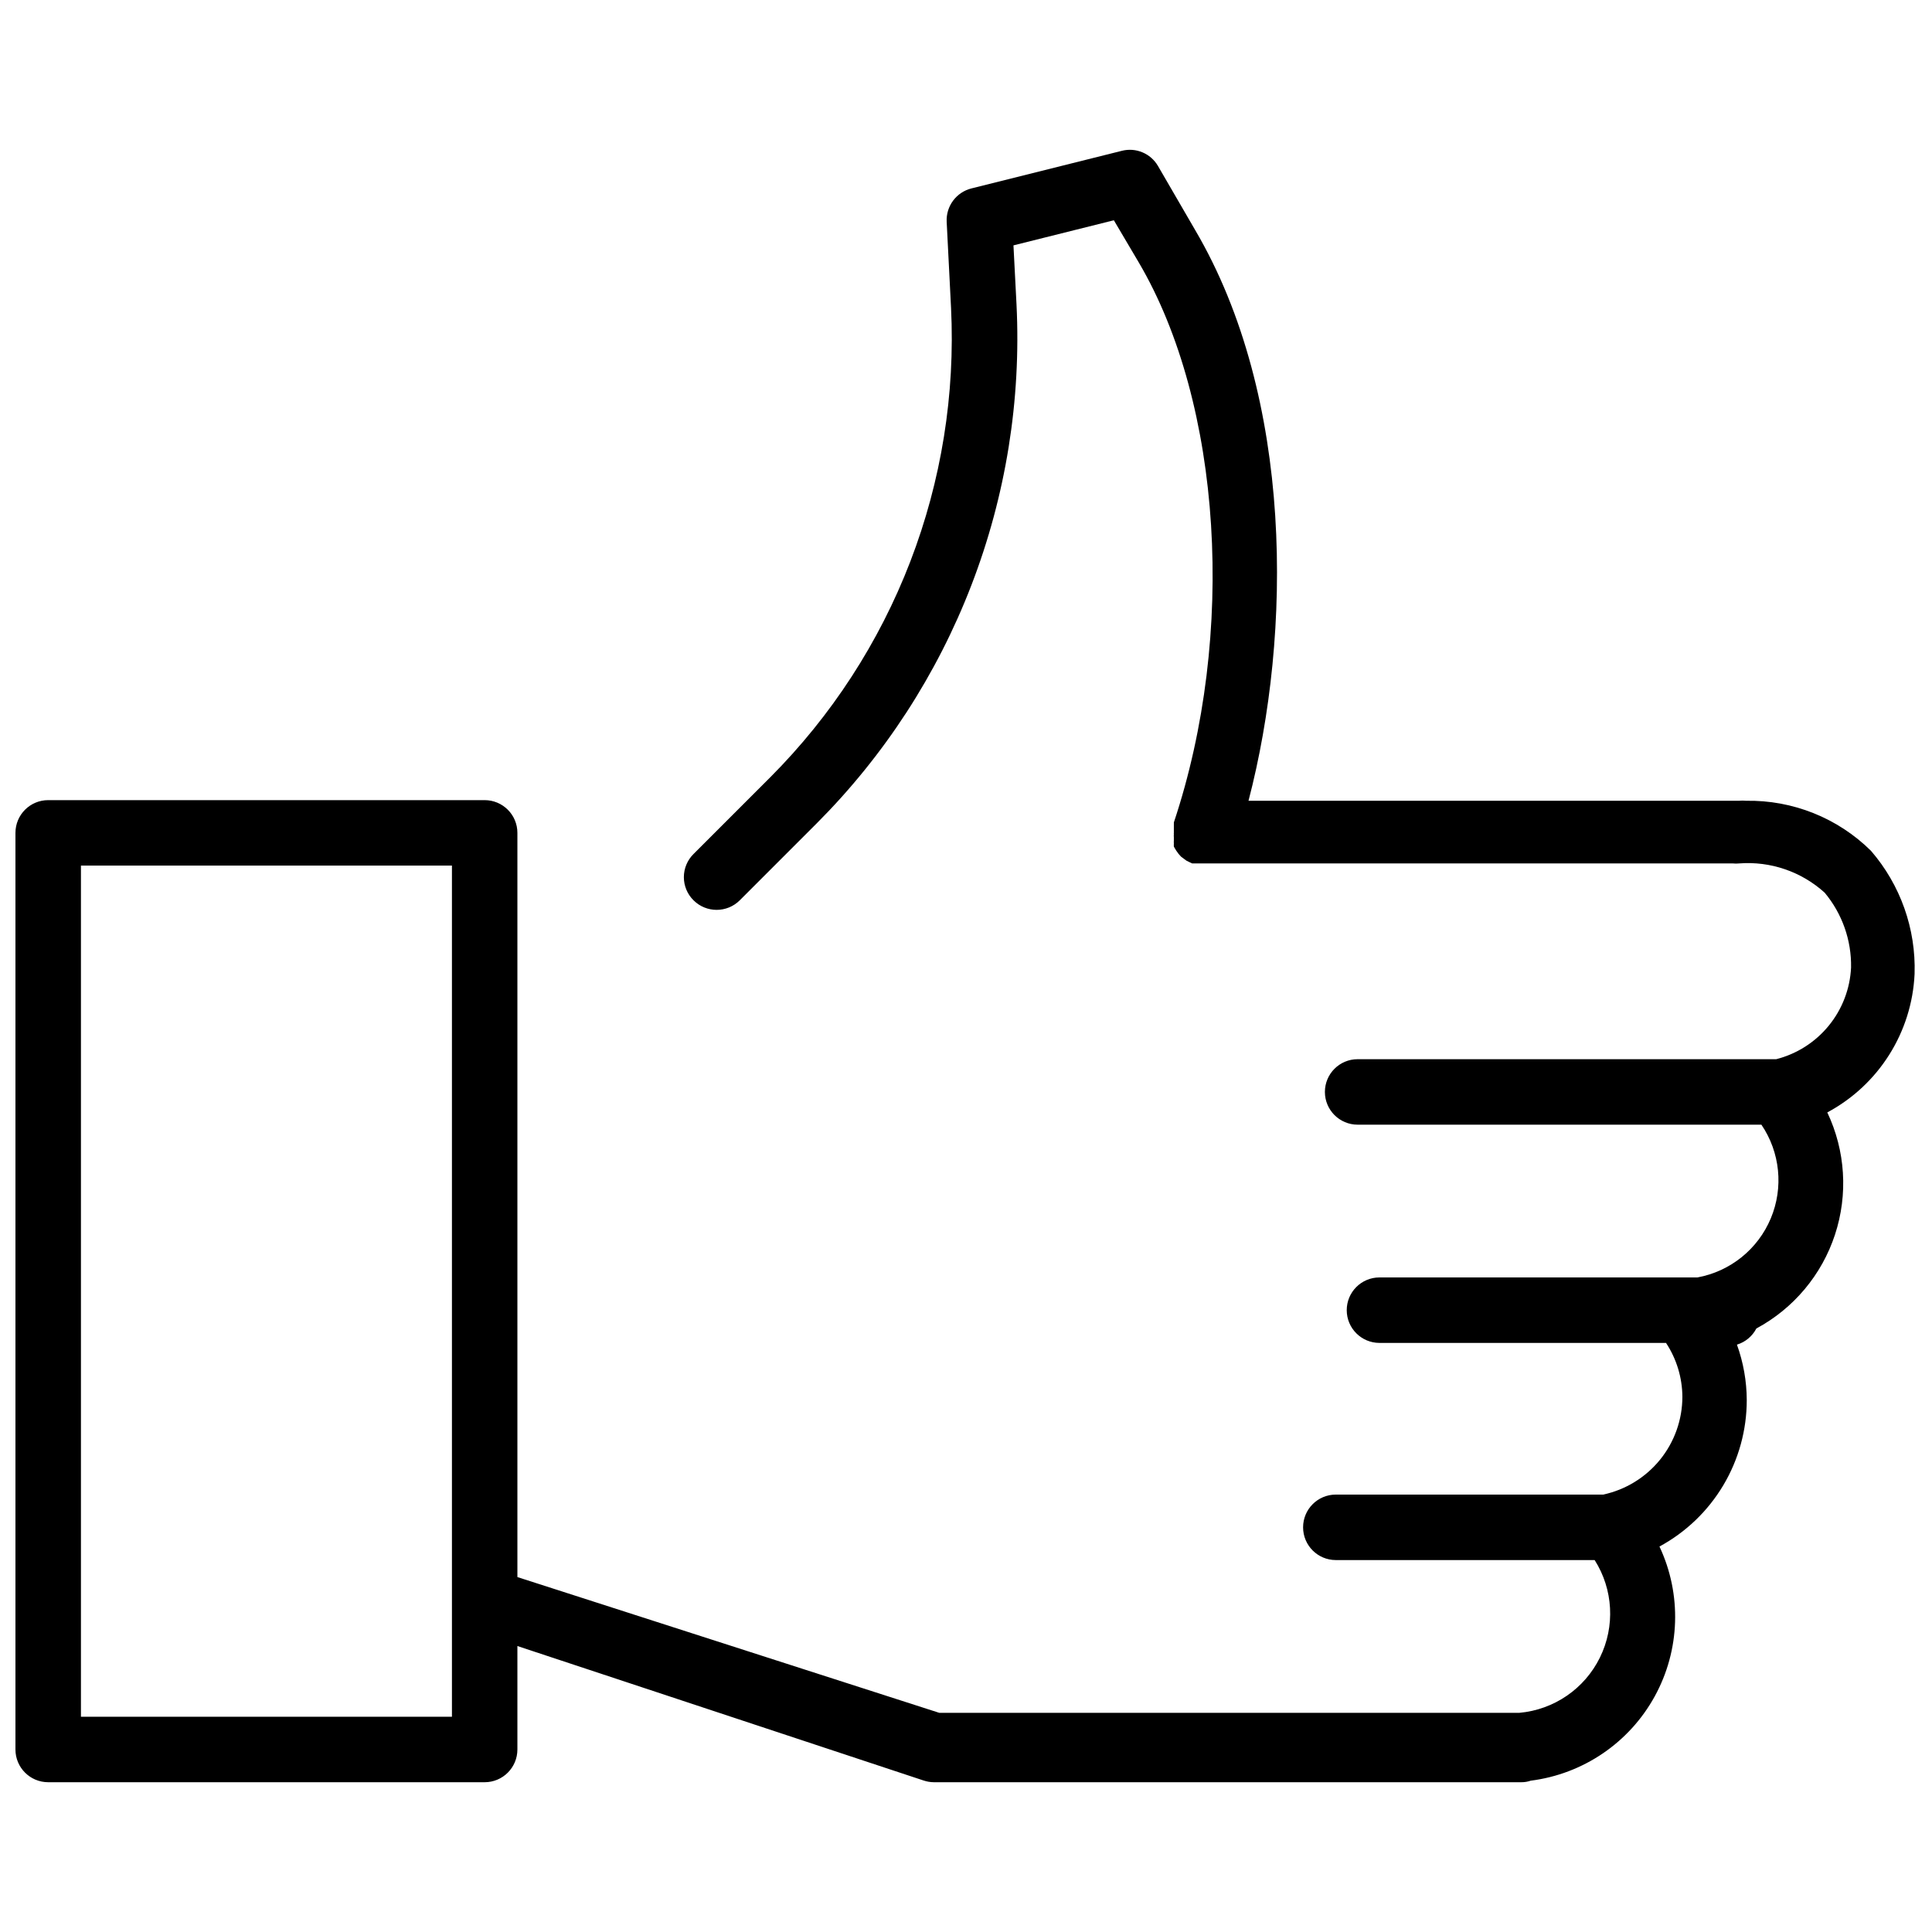 <?xml version="1.0" encoding="UTF-8"?>
<!-- Uploaded to: ICON Repo, www.svgrepo.com, Generator: ICON Repo Mixer Tools -->
<svg width="800px" height="800px" version="1.1" viewBox="144 144 512 512" xmlns="http://www.w3.org/2000/svg">
 <defs>
  <clipPath id="a">
   <path d="m148.09 183h503.81v434h-503.81z"/>
  </clipPath>
 </defs>
 <g clip-path="url(#a)">
  <path d="m606.68 356.21c-0.598-0.059-1.195-0.059-1.793 0h-130.02c11.566-44.301 12.031-106.77-14.168-151.3l-9.832-16.941c-1.949-3.328-5.871-4.961-9.602-3.992l-39.793 9.949c-4.031 0.992-6.797 4.699-6.594 8.848l1.156 22.789c1.125 22.926-2.555 45.836-10.801 67.262-8.246 21.422-20.879 40.887-37.086 57.141l-20.359 20.359c-1.637 1.621-2.559 3.828-2.559 6.133 0 2.301 0.922 4.512 2.559 6.129 3.387 3.383 8.875 3.383 12.262 0l20.359-20.359c17.93-17.965 31.902-39.48 41.027-63.164 9.125-23.688 13.195-49.02 11.949-74.367l-0.809-15.672 26.605-6.652 6.594 11.164c22.094 37.535 25.91 98.609 9.312 148.41v0.461h-0.004c-0.02 0.309-0.02 0.617 0 0.926v0.867 0.52c-0.027 0.113-0.027 0.234 0 0.348-0.027 0.289-0.027 0.578 0 0.867v0.809c-0.023 0.27-0.023 0.543 0 0.809-0.023 0.27-0.023 0.543 0 0.812l0.406 0.695v-0.004c0.133 0.246 0.289 0.477 0.461 0.695 0.156 0.246 0.332 0.477 0.523 0.695l0.52 0.578 1.391 1.039 0.695 0.348 0.867 0.406h143.26c0.555 0.059 1.117 0.059 1.676 0 8.301-0.641 16.5 2.16 22.672 7.75 4.641 5.555 7.125 12.598 6.996 19.836-0.27 5.641-2.344 11.043-5.914 15.414-3.57 4.375-8.449 7.484-13.922 8.879h-110.93c-4.793 0-8.676 3.883-8.676 8.676 0 4.789 3.883 8.676 8.676 8.676h107c4.973 7.324 5.91 16.664 2.492 24.832-3.418 8.164-10.73 14.055-19.438 15.652h-84.266c-4.793 0-8.676 3.883-8.676 8.676 0 4.789 3.883 8.676 8.676 8.676h75.938c2.797 4.242 4.305 9.203 4.336 14.285-0.008 6.066-2.098 11.949-5.918 16.664-3.82 4.711-9.141 7.977-15.074 9.246h-70.852c-4.789 0-8.672 3.883-8.672 8.676 0 4.789 3.883 8.676 8.672 8.676h68.594c4.941 7.781 5.465 17.574 1.391 25.844-4.074 8.266-12.16 13.816-21.344 14.641h-153.73l-111.8-35.977v-197.22c0-4.793-3.883-8.676-8.676-8.676h-115.67c-4.793 0-8.676 3.883-8.676 8.676v242.91c0 4.793 3.883 8.676 8.676 8.676h115.67c4.793 0 8.676-3.883 8.676-8.676v-27.414l107.63 35.629c0.875 0.297 1.793 0.453 2.719 0.461h155.7c0.844 0.008 1.684-0.129 2.484-0.406 13.898-1.758 26.113-10.062 32.863-22.336 6.75-12.277 7.219-27.043 1.262-39.719 6.996-3.785 12.836-9.391 16.91-16.219 4.07-6.832 6.223-14.637 6.223-22.59-0.02-5.012-0.898-9.98-2.602-14.691 2.223-0.676 4.078-2.219 5.148-4.281 9.879-5.309 17.34-14.215 20.836-24.871 3.5-10.656 2.769-22.25-2.039-32.387 13.645-7.305 22.438-21.258 23.133-36.723 0.379-11.941-3.75-23.586-11.566-32.621-8.809-8.703-20.762-13.477-33.141-13.246zm-342.91 242.74h-98.32v-225.56h98.32z"/>
 </g>
</svg>